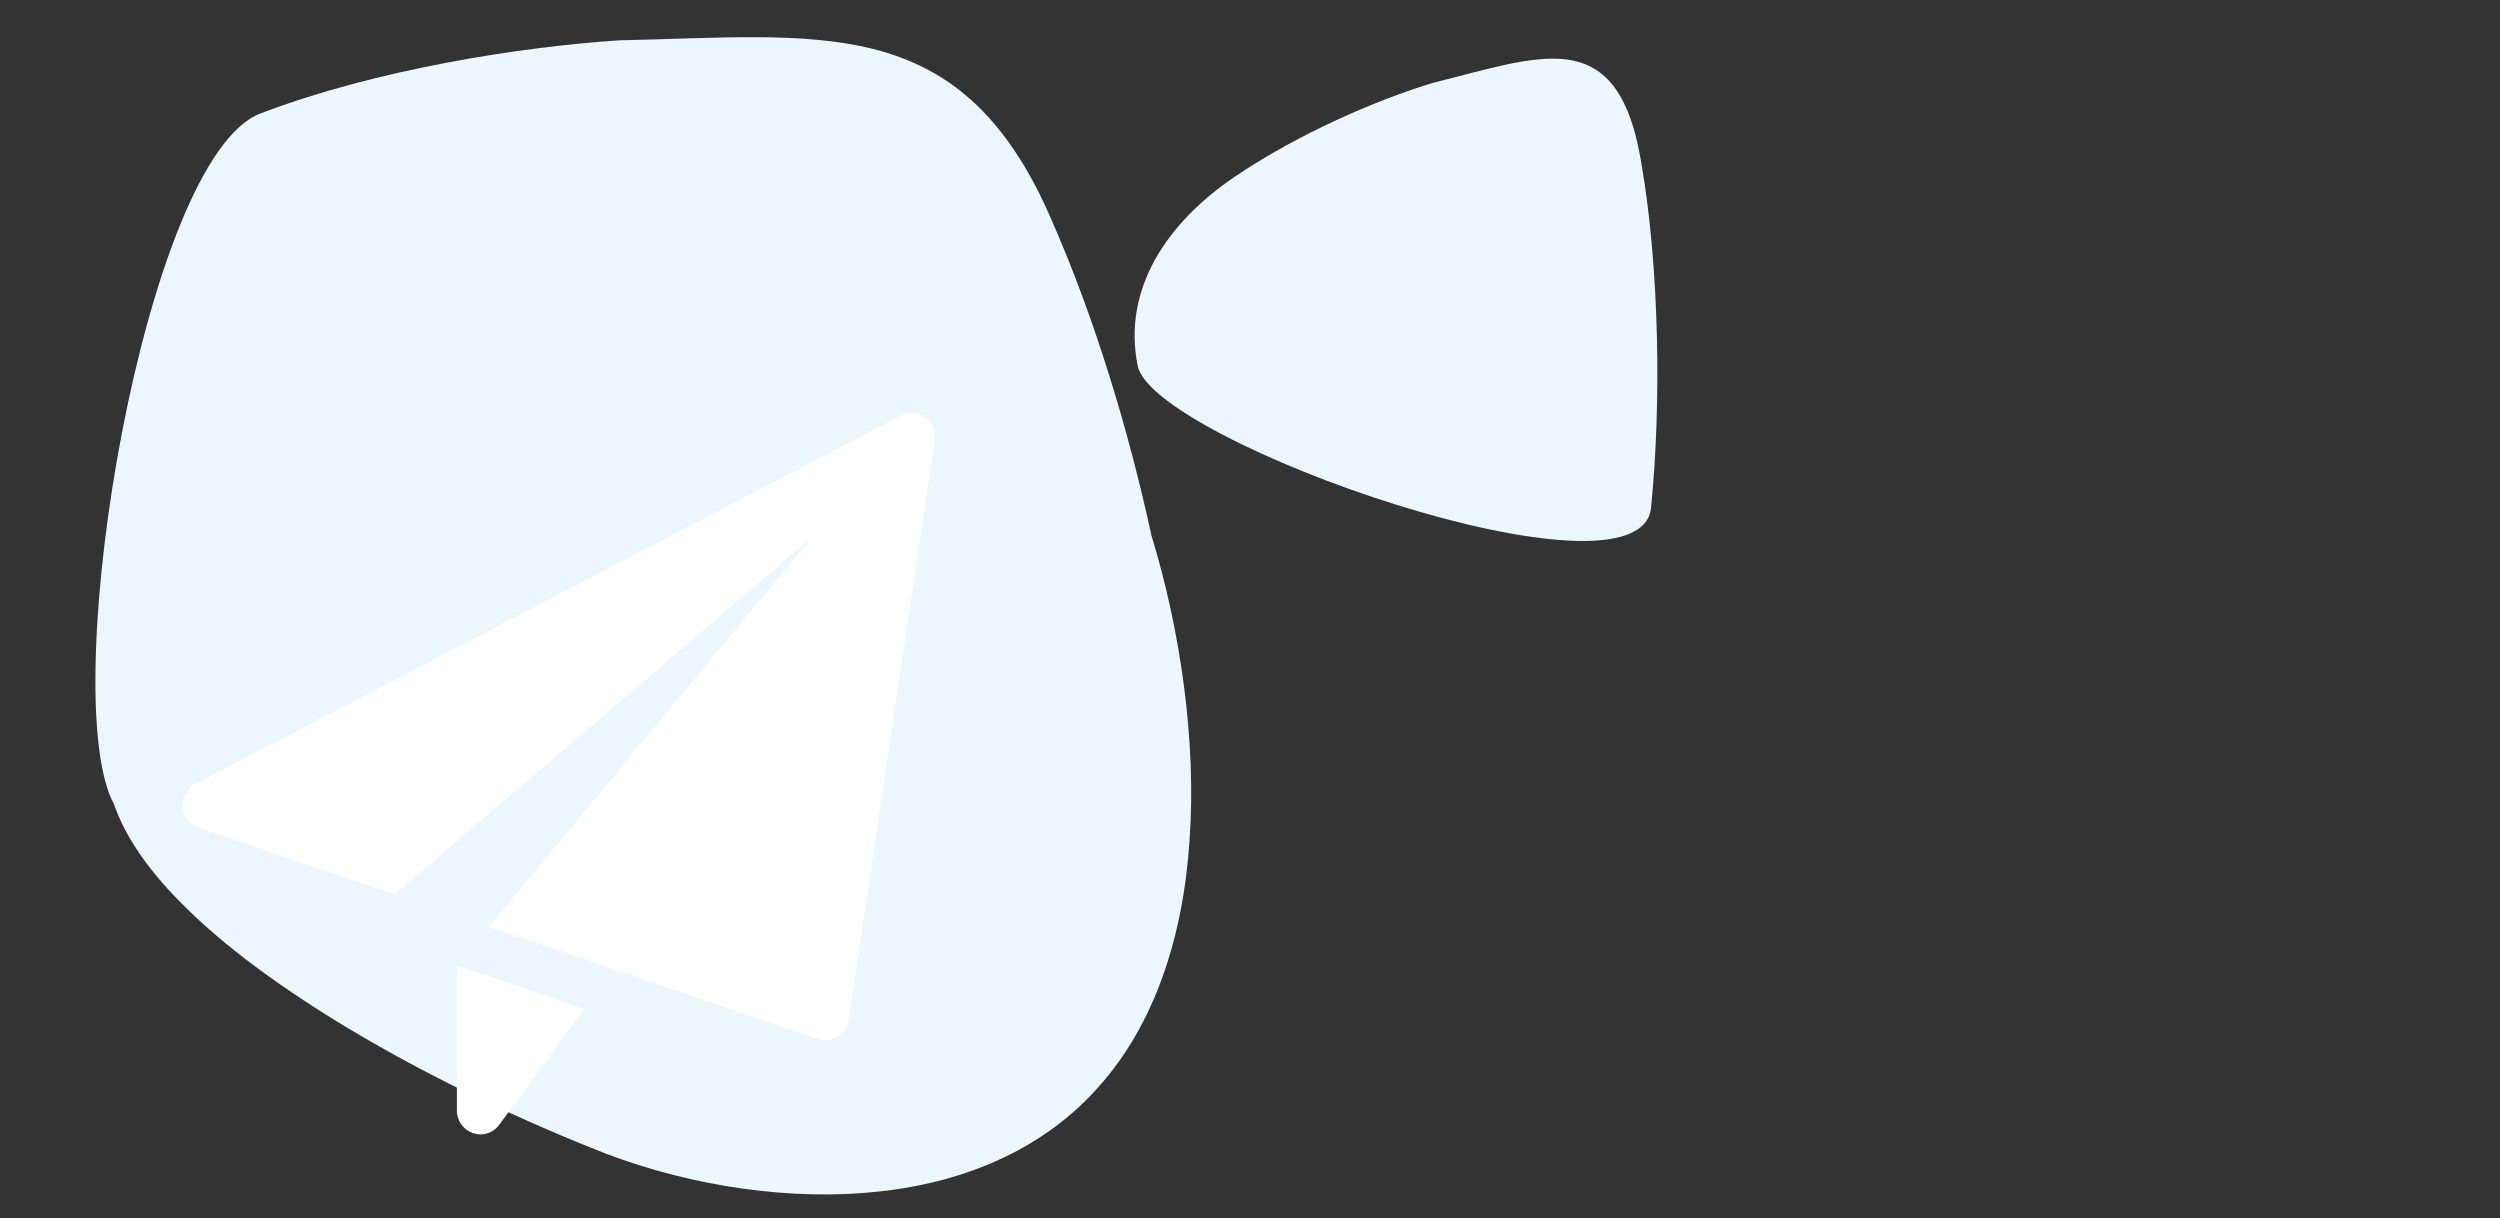 <svg xmlns="http://www.w3.org/2000/svg" xmlns:xlink="http://www.w3.org/1999/xlink" id="Capa_1" x="0px" y="0px" viewBox="0 0 2052 1000" style="enable-background:new 0 0 2052 1000;" xml:space="preserve">
<rect x="0" y="0" width="2052" height="1000" fill="#333333" stroke="none"/>
<style type="text/css">
	.st0{fill:#ECF7FD;}
	.st1{fill:#FFFFFF;}
</style>
<path class="st0" d="M945.6,441.2c-0.2-0.6-0.4-1.1-0.5-1.7c-18.7-86.3-46.4-177.6-81-256.7C824.9,90.6,775.3,55.3,716.9,40.2  c-58.6-14.5-126-8.9-208.3-7.1c-79.8,5.1-200.6,23.9-295,60.1C119.2,129.4,47.1,561.4,92,657c0.5,1,0.9,1.9,1.4,2.7  c9.7,28.3,30.1,57.2,61.1,87.2c71.3,69.7,202.7,145.2,343.8,200.4c69.8,26.4,151.7,38.8,224.1,30.6c72.9-8,136.3-36.6,180-86.6  c44.2-49.5,68.8-120.4,74-202.1C982.2,608.2,968.6,516.5,945.6,441.2z"></path>
<path class="st0" d="M933.8,300.2c-12.7-63.6,24.6-117.5,78.9-154.6c54.3-37,120.6-64.7,163.5-77.6c43.9-10.9,80.3-22.8,109.7-19.2  c29.2,4.1,51.4,23.7,61.4,85.6c14.8,86.1,16.4,197.3,7.9,282.2C1346.7,503.2,946.3,362.6,933.8,300.2z"></path>
<g>
	<path class="st1" d="M375,792.3v119.4c0,8.3,5.4,15.7,13.3,18.4c2,0.6,4,1,6,1c6,0,11.8-2.8,15.5-7.9l69.8-95L375,792.3z"></path>
	<path class="st1" d="M759.4,342.6c-5.9-4.2-13.7-4.8-20.1-1.4L160.2,643.6c-6.8,3.6-10.9,10.9-10.3,18.6c0.6,7.7,5.7,14.3,13,16.8   l161,55l342.9-293.2L401.4,760.5l269.8,92.2c2,0.7,4.1,1,6.2,1c3.5,0,7-1,10-2.8c4.9-3,8.2-8,9.1-13.6l70.8-476.1   C768.4,354,765.3,346.8,759.4,342.6z"></path>
</g>
</svg>
